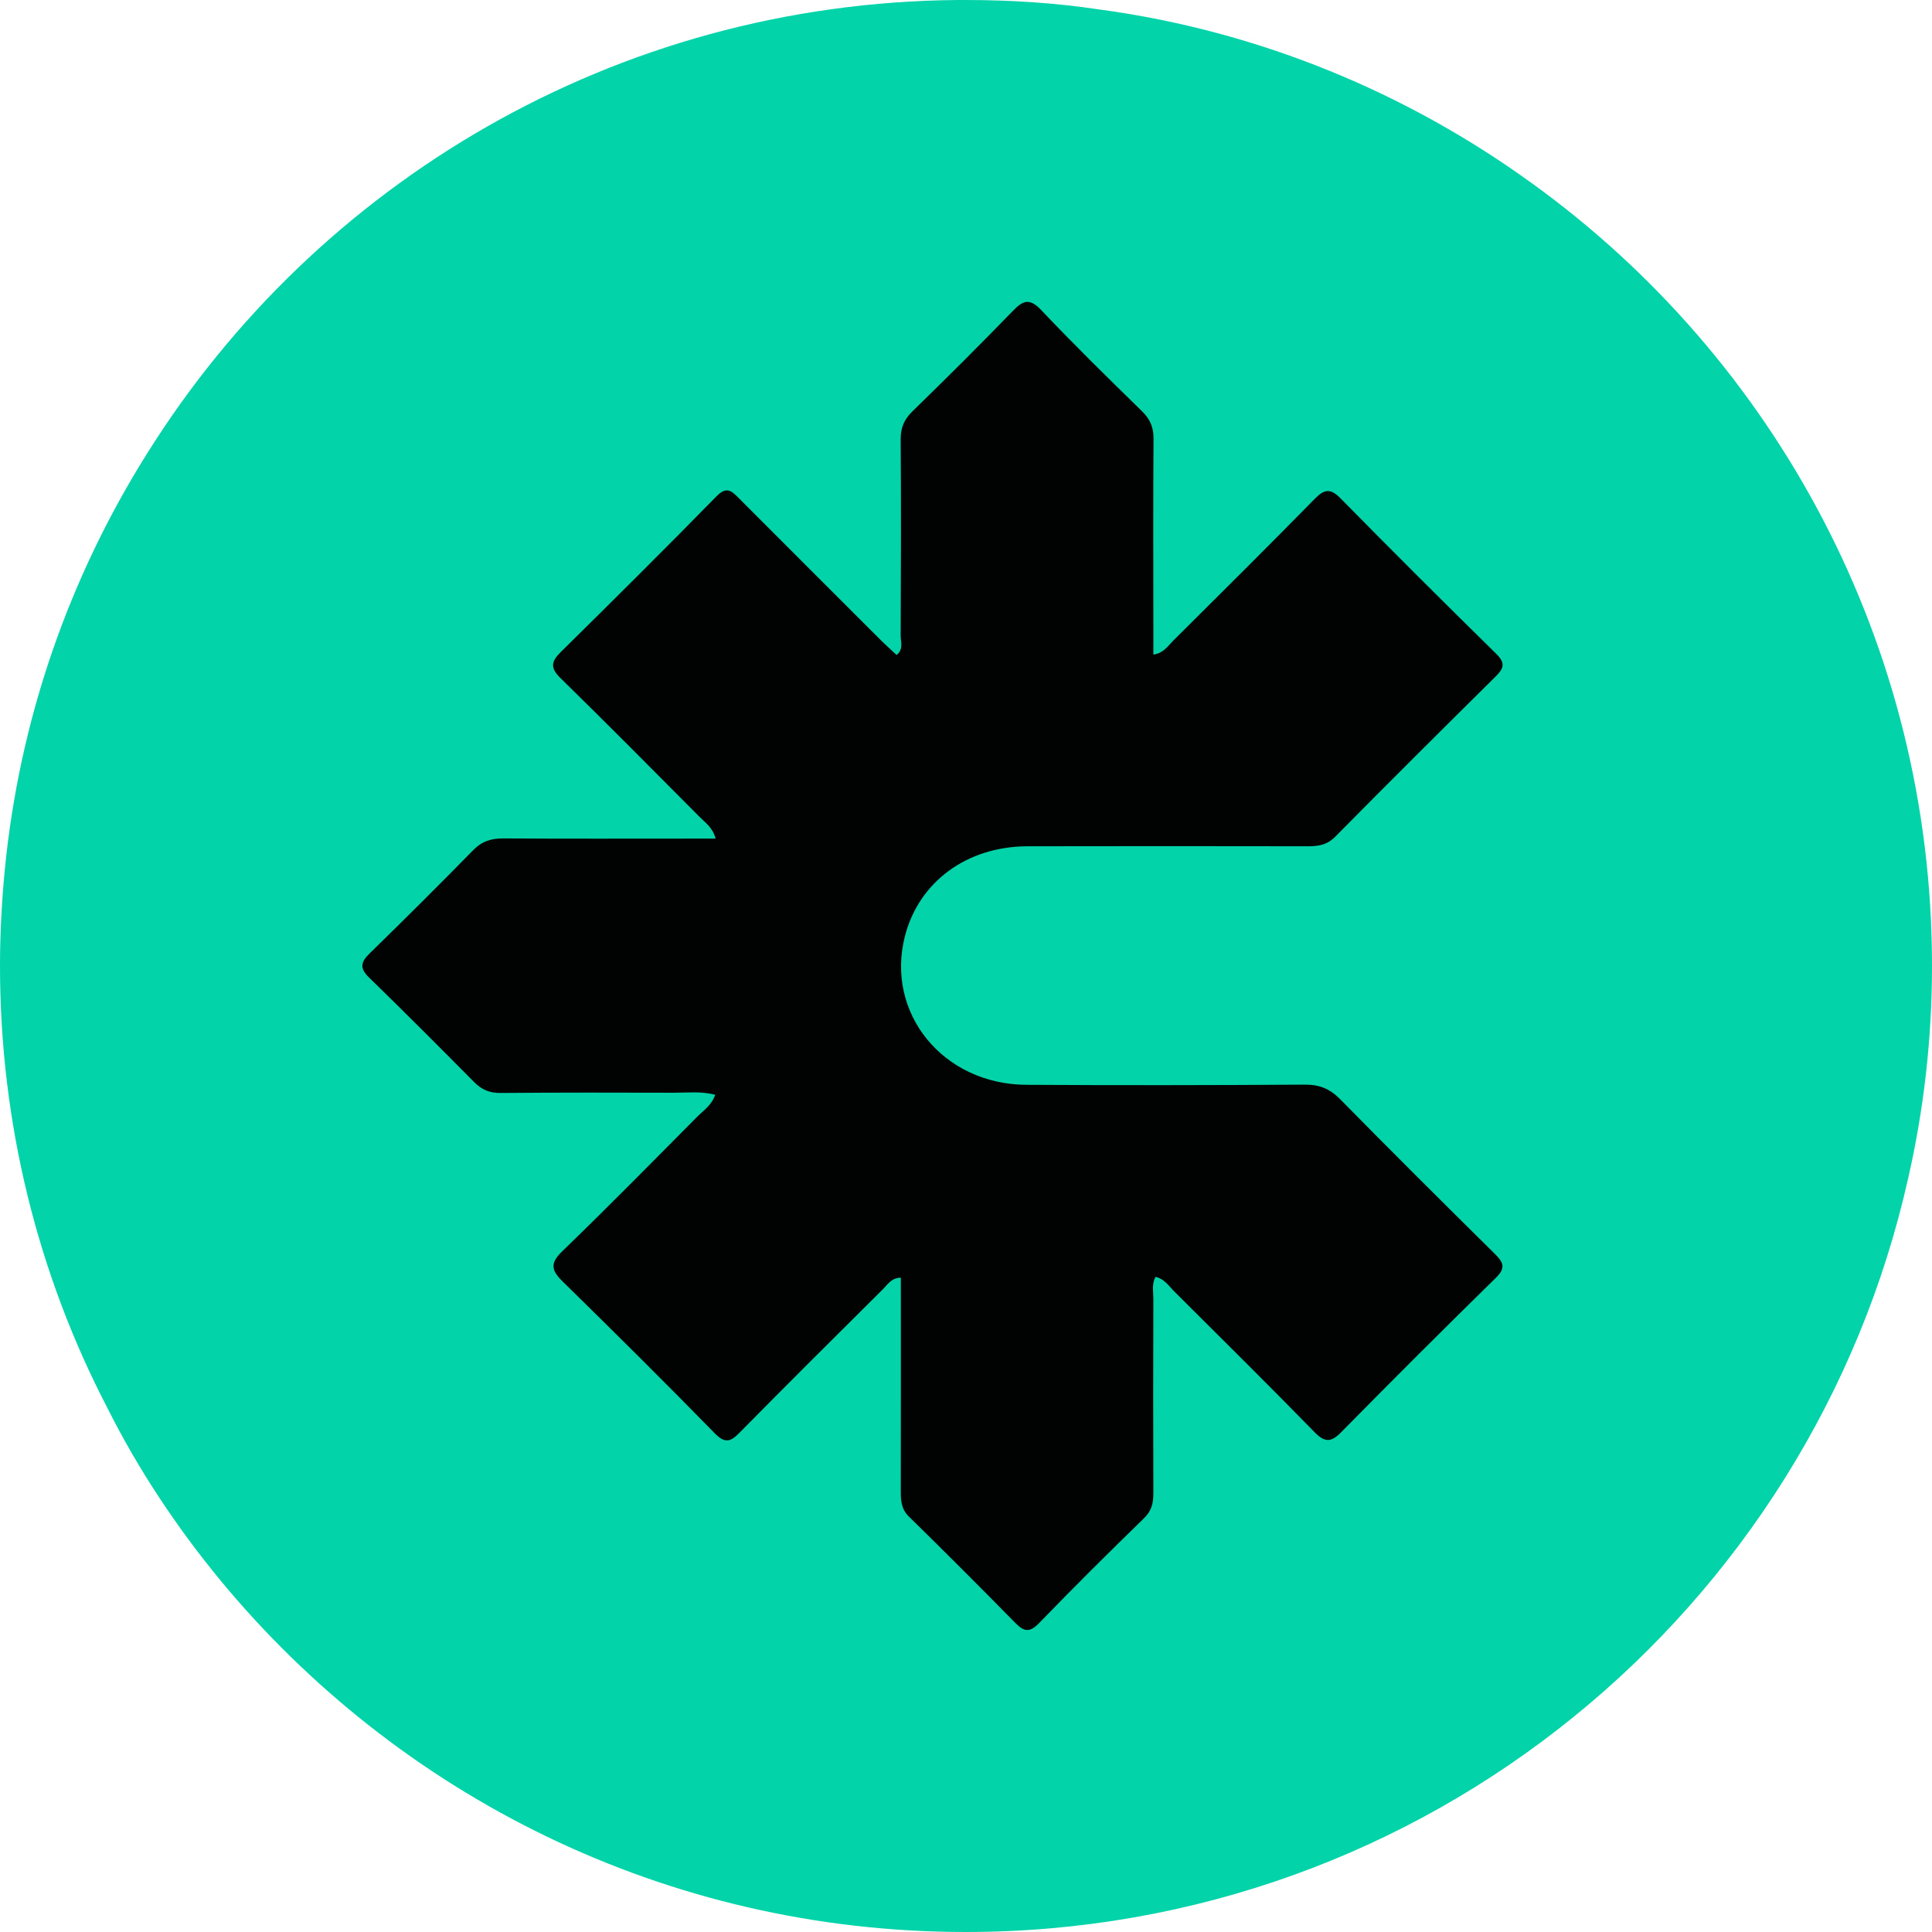 <svg width="32" height="32" viewBox="0 0 32 32" fill="none" xmlns="http://www.w3.org/2000/svg">
<g clip-path="url(#clip0_5165_54)">
<path d="M32 15.995C32 17.203 31.865 18.381 31.604 19.521C30.001 26.668 23.626 32 15.995 32C11.021 32 6.587 29.73 3.651 26.176C2.927 25.297 2.289 24.34 1.777 23.317C0.637 21.124 0 18.632 0 15.995C0 15.464 0.029 14.942 0.077 14.43C0.319 11.909 1.149 9.562 2.434 7.515C5.235 3.033 10.19 0.048 15.86 0H15.995C16.739 0 17.483 0.048 18.197 0.155C20.854 0.512 23.307 1.536 25.384 3.043C29.392 5.94 32 10.664 32 15.995Z" fill="#02D3A8"/>
<path d="M19.137 21.149C19.282 21.18 19.355 21.298 19.444 21.387C20.221 22.16 21 22.931 21.766 23.716C21.939 23.892 22.041 23.896 22.215 23.72C23.061 22.86 23.915 22.007 24.776 21.162C24.944 20.997 24.897 20.905 24.755 20.765C23.897 19.917 23.041 19.067 22.195 18.206C22.025 18.034 21.855 17.963 21.613 17.965C20.074 17.975 18.535 17.977 16.996 17.968C15.617 17.96 14.66 16.779 14.986 15.507C15.217 14.606 16.009 14.02 17.017 14.017C18.556 14.012 20.094 14.015 21.634 14.017C21.814 14.017 21.97 14.004 22.114 13.858C22.993 12.967 23.88 12.085 24.769 11.205C24.901 11.075 24.94 10.986 24.784 10.833C23.915 9.979 23.053 9.119 22.199 8.252C22.032 8.082 21.932 8.102 21.774 8.262C21 9.053 20.213 9.833 19.428 10.614C19.341 10.701 19.268 10.819 19.101 10.841C19.101 10.677 19.101 10.534 19.101 10.391C19.101 9.35 19.096 8.31 19.104 7.269C19.105 7.076 19.047 6.941 18.909 6.806C18.346 6.258 17.785 5.707 17.246 5.137C17.056 4.937 16.948 4.97 16.777 5.146C16.23 5.71 15.673 6.265 15.11 6.814C14.972 6.949 14.915 7.086 14.916 7.279C14.924 8.364 14.921 9.449 14.916 10.534C14.916 10.634 14.967 10.752 14.849 10.848C14.766 10.771 14.684 10.698 14.607 10.621C13.815 9.832 13.023 9.041 12.235 8.249C12.115 8.129 12.033 8.05 11.866 8.22C11.014 9.089 10.15 9.947 9.283 10.803C9.124 10.96 9.111 11.065 9.281 11.231C10.057 11.989 10.82 12.76 11.585 13.53C11.68 13.625 11.803 13.704 11.851 13.889C11.712 13.889 11.603 13.889 11.495 13.889C10.443 13.889 9.391 13.893 8.339 13.886C8.138 13.885 7.982 13.932 7.837 14.079C7.272 14.656 6.699 15.226 6.121 15.791C5.972 15.935 5.951 16.036 6.111 16.191C6.698 16.761 7.277 17.341 7.853 17.923C7.979 18.051 8.113 18.104 8.293 18.103C9.245 18.096 10.197 18.096 11.149 18.099C11.378 18.1 11.611 18.07 11.844 18.133C11.788 18.302 11.653 18.389 11.546 18.497C10.804 19.243 10.066 19.993 9.311 20.724C9.104 20.924 9.131 21.042 9.318 21.225C10.164 22.054 11.005 22.889 11.833 23.736C12.006 23.912 12.095 23.884 12.25 23.727C13.034 22.93 13.828 22.142 14.62 21.354C14.7 21.275 14.763 21.163 14.919 21.162C14.919 22.351 14.92 23.524 14.918 24.697C14.918 24.854 14.924 24.994 15.053 25.12C15.646 25.7 16.233 26.288 16.814 26.88C16.959 27.027 17.053 27.045 17.21 26.882C17.779 26.293 18.36 25.717 18.947 25.145C19.073 25.023 19.102 24.894 19.101 24.733C19.098 23.659 19.099 22.584 19.101 21.51C19.101 21.393 19.072 21.271 19.135 21.151L19.137 21.149Z" fill="#02D3A8"/>
<path d="M19.137 21.151C19.074 21.272 19.103 21.394 19.103 21.511C19.1 22.585 19.099 23.659 19.103 24.733C19.103 24.895 19.076 25.023 18.949 25.146C18.362 25.717 17.781 26.294 17.212 26.882C17.054 27.045 16.961 27.028 16.816 26.88C16.235 26.288 15.648 25.701 15.055 25.12C14.926 24.994 14.92 24.855 14.92 24.698C14.922 23.525 14.921 22.352 14.921 21.163C14.765 21.163 14.702 21.276 14.623 21.354C13.83 22.143 13.036 22.93 12.252 23.727C12.097 23.885 12.008 23.913 11.835 23.736C11.007 22.889 10.166 22.055 9.32 21.226C9.132 21.042 9.105 20.925 9.313 20.725C10.069 19.994 10.806 19.244 11.548 18.497C11.655 18.39 11.79 18.302 11.846 18.133C11.612 18.071 11.38 18.1 11.151 18.099C10.199 18.096 9.247 18.095 8.295 18.103C8.114 18.105 7.981 18.052 7.855 17.924C7.278 17.342 6.7 16.762 6.113 16.191C5.953 16.036 5.974 15.936 6.123 15.791C6.701 15.227 7.274 14.657 7.839 14.08C7.984 13.932 8.14 13.885 8.341 13.887C9.393 13.894 10.445 13.89 11.497 13.89C11.605 13.89 11.714 13.89 11.853 13.89C11.805 13.706 11.681 13.626 11.587 13.53C10.822 12.761 10.059 11.99 9.283 11.231C9.113 11.065 9.126 10.96 9.285 10.803C10.152 9.948 11.016 9.09 11.868 8.22C12.034 8.051 12.117 8.129 12.236 8.25C13.025 9.042 13.817 9.831 14.608 10.622C14.686 10.699 14.768 10.771 14.851 10.849C14.969 10.753 14.918 10.634 14.918 10.535C14.923 9.449 14.926 8.365 14.918 7.279C14.917 7.087 14.973 6.95 15.112 6.814C15.675 6.266 16.232 5.711 16.779 5.147C16.95 4.97 17.057 4.937 17.248 5.138C17.788 5.708 18.349 6.259 18.911 6.807C19.049 6.941 19.108 7.077 19.106 7.269C19.098 8.31 19.103 9.351 19.103 10.392C19.103 10.535 19.103 10.678 19.103 10.842C19.27 10.82 19.343 10.701 19.43 10.614C20.215 9.833 21.001 9.053 21.776 8.263C21.934 8.102 22.034 8.083 22.201 8.252C23.055 9.12 23.917 9.98 24.786 10.833C24.942 10.987 24.903 11.076 24.771 11.206C23.882 12.086 22.995 12.968 22.116 13.858C21.972 14.005 21.816 14.018 21.636 14.017C20.096 14.015 18.558 14.013 17.018 14.017C16.011 14.02 15.219 14.607 14.988 15.507C14.662 16.78 15.619 17.96 16.998 17.968C18.537 17.977 20.076 17.975 21.615 17.965C21.856 17.964 22.027 18.034 22.197 18.206C23.043 19.067 23.899 19.918 24.757 20.766C24.899 20.905 24.946 20.998 24.778 21.163C23.917 22.007 23.062 22.86 22.216 23.72C22.043 23.896 21.941 23.893 21.768 23.716C21.003 22.932 20.223 22.161 19.446 21.387C19.357 21.298 19.284 21.18 19.139 21.149L19.137 21.151Z" fill="#010302"/>
</g>
<defs>
<clipPath id="clip0_5165_54">
<rect width="32" height="32" fill="white"/>
</clipPath>
</defs>
</svg>
